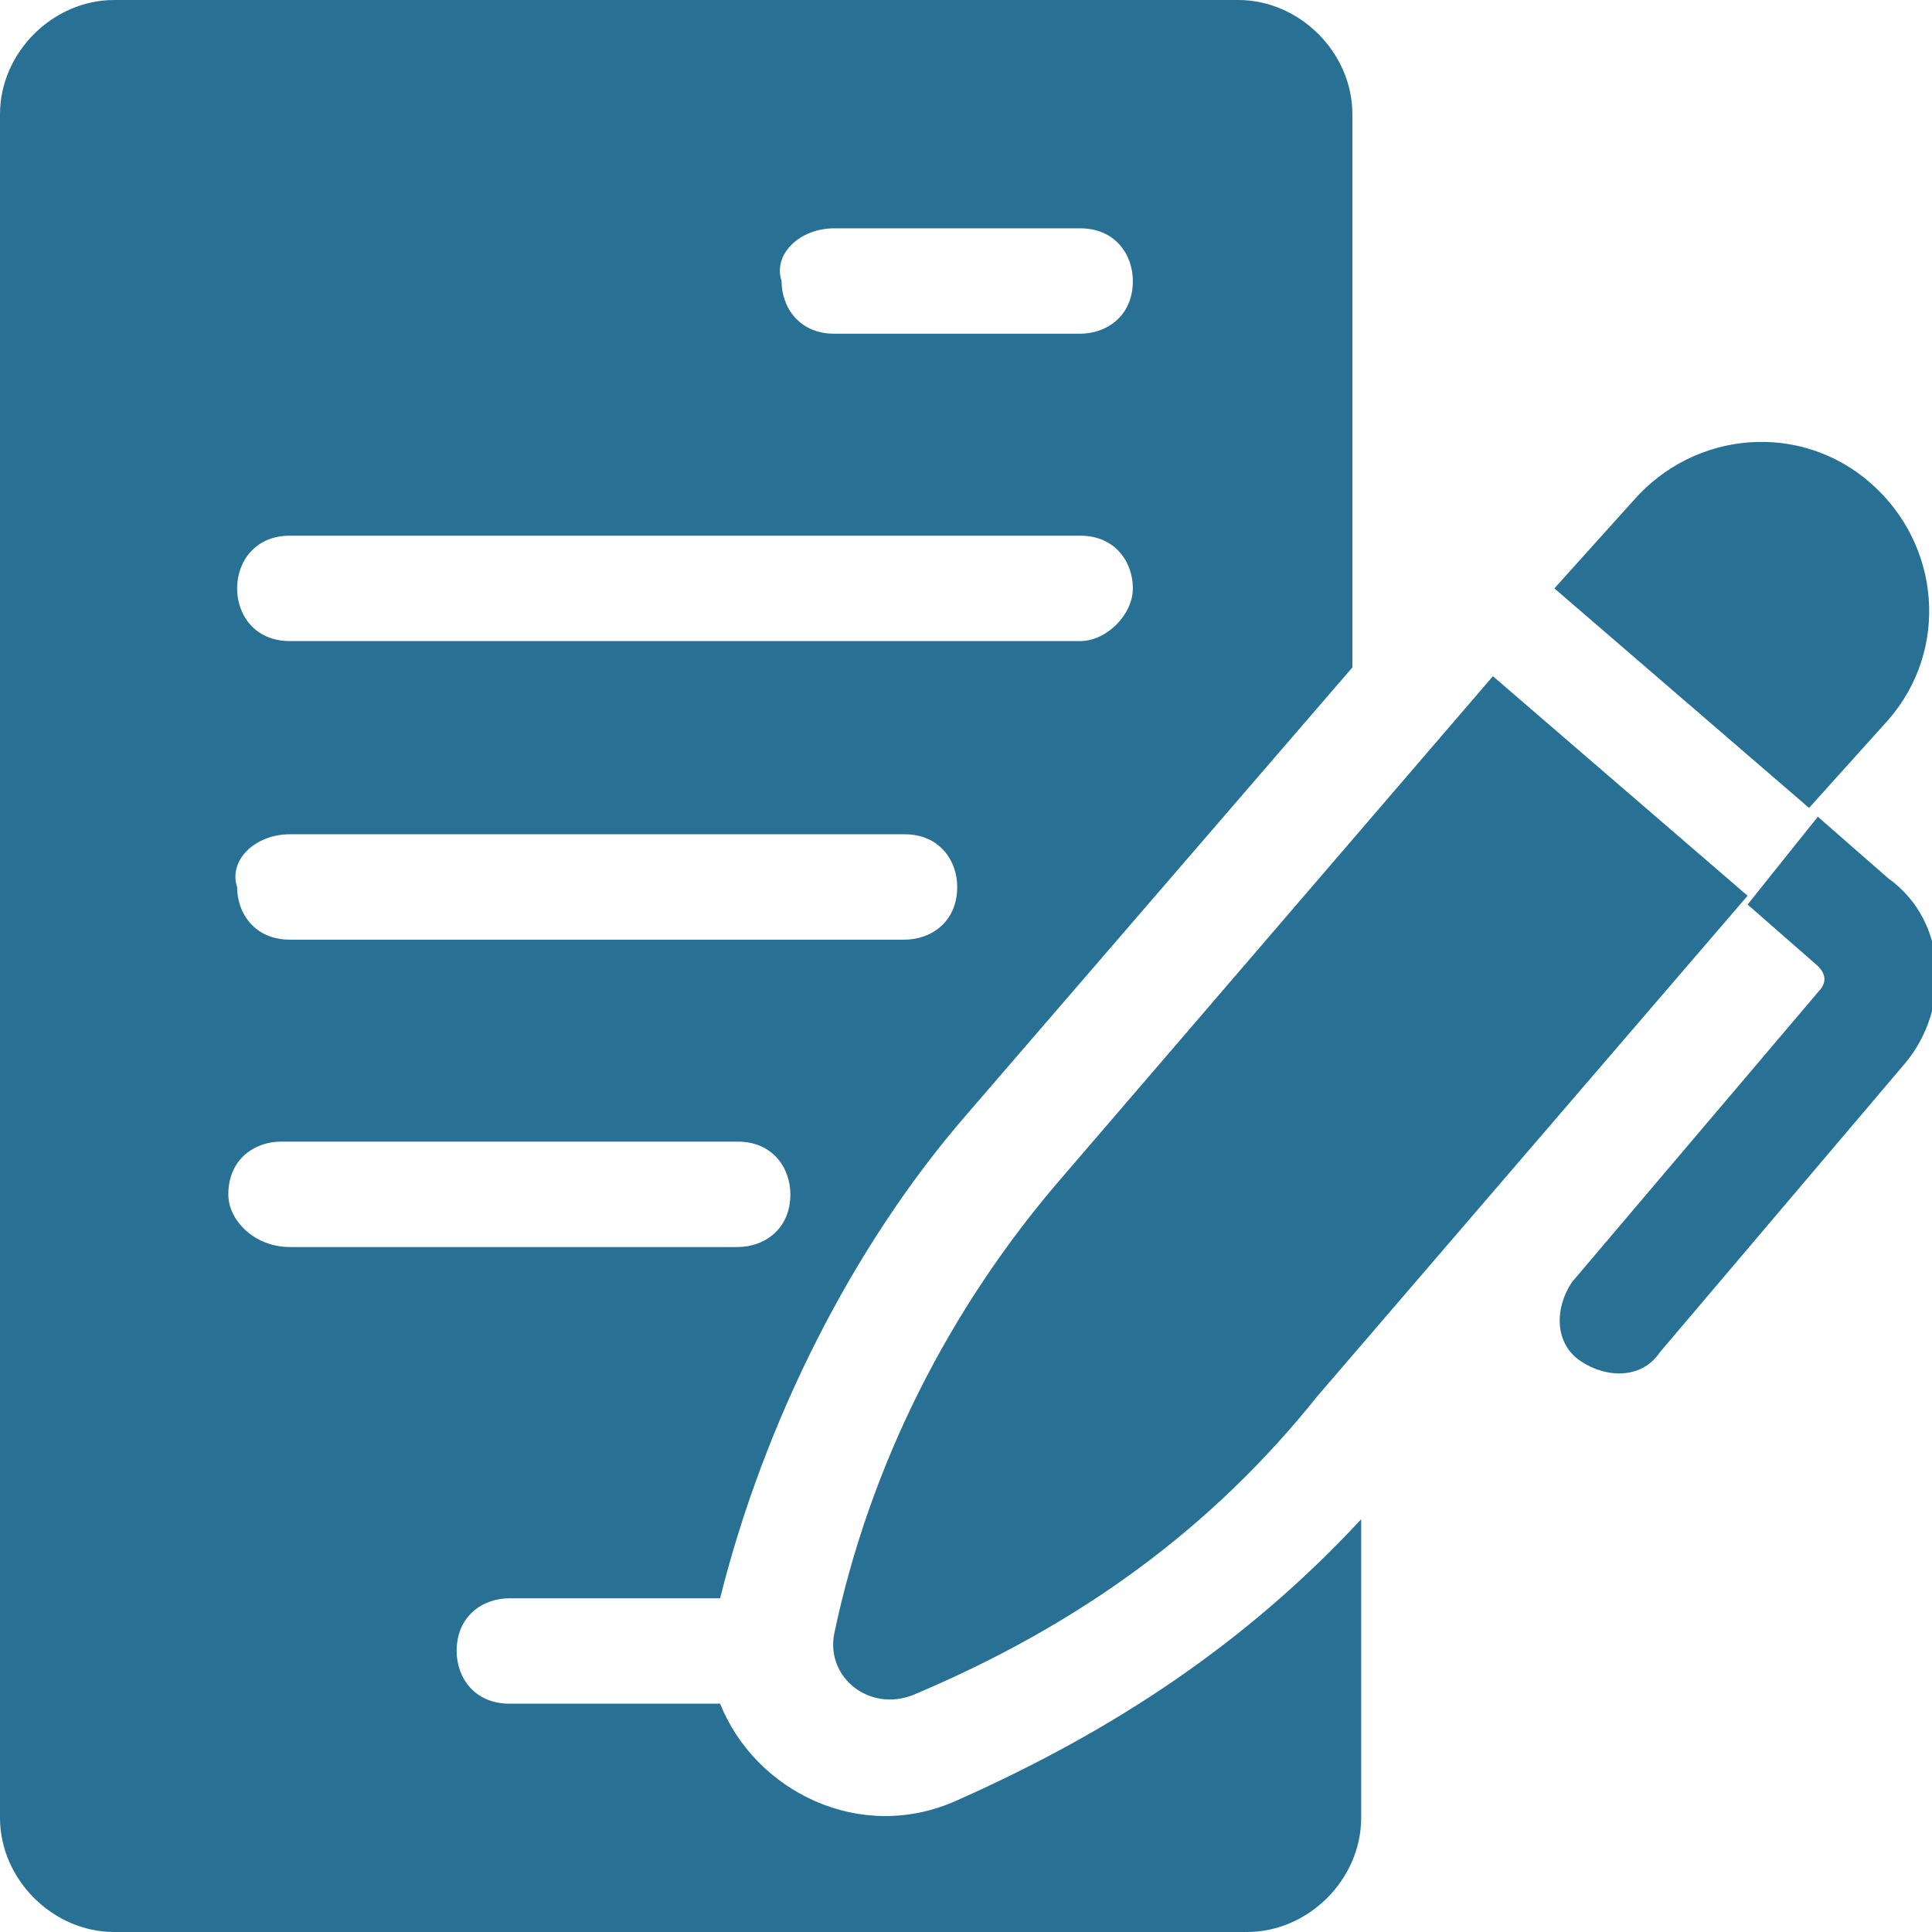 <?xml version="1.0" encoding="utf-8"?>
<!-- Generator: Adobe Illustrator 26.5.0, SVG Export Plug-In . SVG Version: 6.00 Build 0)  -->
<svg version="1.1" id="logo" xmlns="http://www.w3.org/2000/svg" xmlns:xlink="http://www.w3.org/1999/xlink" x="0px" y="0px"
	 viewBox="0 0 22 22" style="enable-background:new 0 0 22 22;" xml:space="preserve">
<style type="text/css">
	.st0{fill:#287194;}
</style>
<g>
	<g>
		<path class="st0" d="M21.3,5.5c-0.8-0.7-2-0.6-2.7,0.2l-0.9,1l2.9,2.5l0.9-1C22.2,7.4,22.1,6.2,21.3,5.5z M20.7,9.3l-0.8,1
			l0.8,0.7c0.1,0.1,0.1,0.2,0,0.3l-2.8,3.3c-0.2,0.3-0.2,0.7,0.1,0.9c0.3,0.2,0.7,0.2,0.9-0.1l2.8-3.3c0.5-0.6,0.5-1.6-0.2-2.1
			L20.7,9.3z M12.1,13.4c-1.3,1.5-2.2,3.3-2.6,5.2c-0.1,0.5,0.4,0.9,0.9,0.7c1.9-0.8,3.4-1.9,4.6-3.4l4.9-5.7l-2.9-2.5L12.1,13.4z
			 M8.2,19.4H5.8c-0.4,0-0.6-0.3-0.6-0.6c0-0.4,0.3-0.6,0.6-0.6h2.4c0.5-2,1.5-4,2.8-5.5l4.4-5.1V1.3c0-0.7-0.6-1.3-1.3-1.3H1.3
			C0.6,0,0,0.6,0,1.3v19.4C0,21.4,0.6,22,1.3,22h12.9c0.7,0,1.3-0.6,1.3-1.3v-3.4c-1.3,1.4-2.8,2.4-4.6,3.2
			C9.8,21,8.6,20.4,8.2,19.4z M9.5,2.6h2.8c0.4,0,0.6,0.3,0.6,0.6c0,0.4-0.3,0.6-0.6,0.6H9.5c-0.4,0-0.6-0.3-0.6-0.6
			C8.8,2.9,9.1,2.6,9.5,2.6z M3.3,6.1h9c0.4,0,0.6,0.3,0.6,0.6s-0.3,0.6-0.6,0.6h-9c-0.4,0-0.6-0.3-0.6-0.6S2.9,6.1,3.3,6.1z
			 M3.3,9.5h7c0.4,0,0.6,0.3,0.6,0.6c0,0.4-0.3,0.6-0.6,0.6h-7c-0.4,0-0.6-0.3-0.6-0.6C2.6,9.8,2.9,9.5,3.3,9.5z M2.6,13.6
			c0-0.4,0.3-0.6,0.6-0.6h5.2c0.4,0,0.6,0.3,0.6,0.6c0,0.4-0.3,0.6-0.6,0.6H3.3C2.9,14.2,2.6,13.9,2.6,13.6z"/>
	</g>
</g>
</svg>
